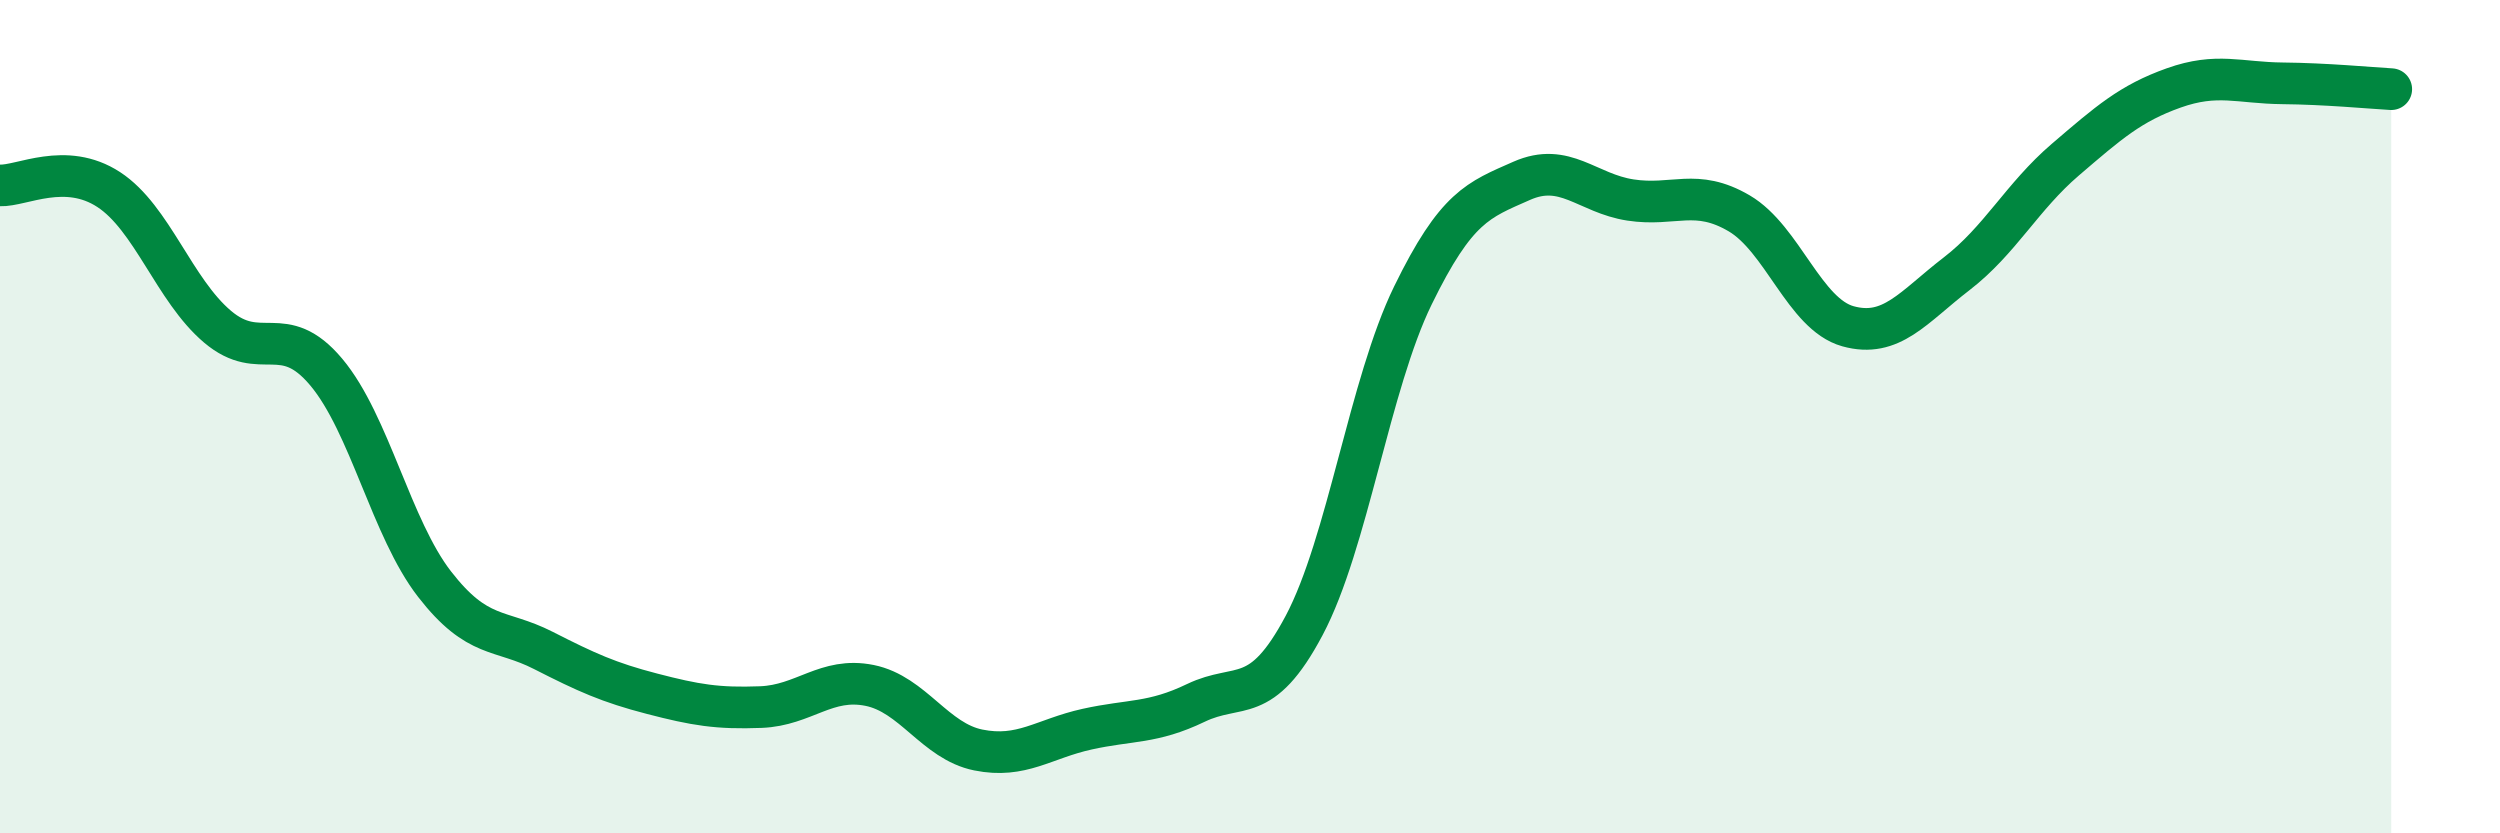 
    <svg width="60" height="20" viewBox="0 0 60 20" xmlns="http://www.w3.org/2000/svg">
      <path
        d="M 0,4.45 C 0.52,4.47 1.57,3.87 2.61,4.55 C 3.65,5.23 4.18,6.96 5.22,7.84 C 6.26,8.72 6.79,7.69 7.83,8.93 C 8.87,10.17 9.39,12.68 10.43,14.02 C 11.47,15.36 12,15.08 13.04,15.61 C 14.08,16.14 14.61,16.38 15.65,16.65 C 16.69,16.92 17.22,17.01 18.26,16.97 C 19.3,16.93 19.83,16.24 20.87,16.45 C 21.91,16.66 22.44,17.79 23.48,18 C 24.52,18.21 25.05,17.73 26.09,17.5 C 27.13,17.27 27.66,17.37 28.7,16.87 C 29.74,16.37 30.26,16.97 31.3,15.01 C 32.34,13.05 32.87,9.22 33.91,7.09 C 34.95,4.96 35.48,4.8 36.52,4.34 C 37.56,3.88 38.09,4.64 39.13,4.8 C 40.17,4.96 40.7,4.51 41.74,5.12 C 42.78,5.73 43.31,7.54 44.35,7.83 C 45.39,8.12 45.92,7.37 46.96,6.57 C 48,5.77 48.53,4.72 49.57,3.83 C 50.61,2.94 51.13,2.48 52.17,2.11 C 53.21,1.74 53.74,1.99 54.78,2 C 55.82,2.01 56.87,2.11 57.39,2.14L57.39 20L0 20Z"
        fill="#008740"
        opacity="0.1"
        stroke-linecap="round"
        stroke-linejoin="round"
      />
      <path
        d="M 0,4.45 C 0.52,4.47 1.57,3.87 2.61,4.55 C 3.65,5.23 4.18,6.96 5.22,7.84 C 6.26,8.72 6.79,7.69 7.83,8.93 C 8.87,10.17 9.39,12.68 10.43,14.02 C 11.47,15.36 12,15.08 13.04,15.61 C 14.08,16.14 14.61,16.38 15.65,16.65 C 16.69,16.92 17.22,17.01 18.26,16.97 C 19.3,16.93 19.83,16.24 20.87,16.45 C 21.91,16.66 22.44,17.79 23.48,18 C 24.52,18.21 25.05,17.73 26.09,17.5 C 27.13,17.27 27.66,17.37 28.7,16.87 C 29.74,16.37 30.26,16.97 31.3,15.01 C 32.34,13.05 32.87,9.22 33.91,7.09 C 34.95,4.96 35.48,4.8 36.52,4.34 C 37.56,3.88 38.09,4.64 39.13,4.8 C 40.17,4.96 40.7,4.51 41.74,5.12 C 42.78,5.73 43.31,7.54 44.35,7.83 C 45.39,8.12 45.92,7.37 46.96,6.57 C 48,5.77 48.53,4.72 49.57,3.83 C 50.61,2.94 51.13,2.48 52.17,2.11 C 53.21,1.74 53.74,1.99 54.78,2 C 55.82,2.01 56.87,2.11 57.39,2.14"
        stroke="#008740"
        stroke-width="1"
        fill="none"
        stroke-linecap="round"
        stroke-linejoin="round"
      />
    </svg>
  